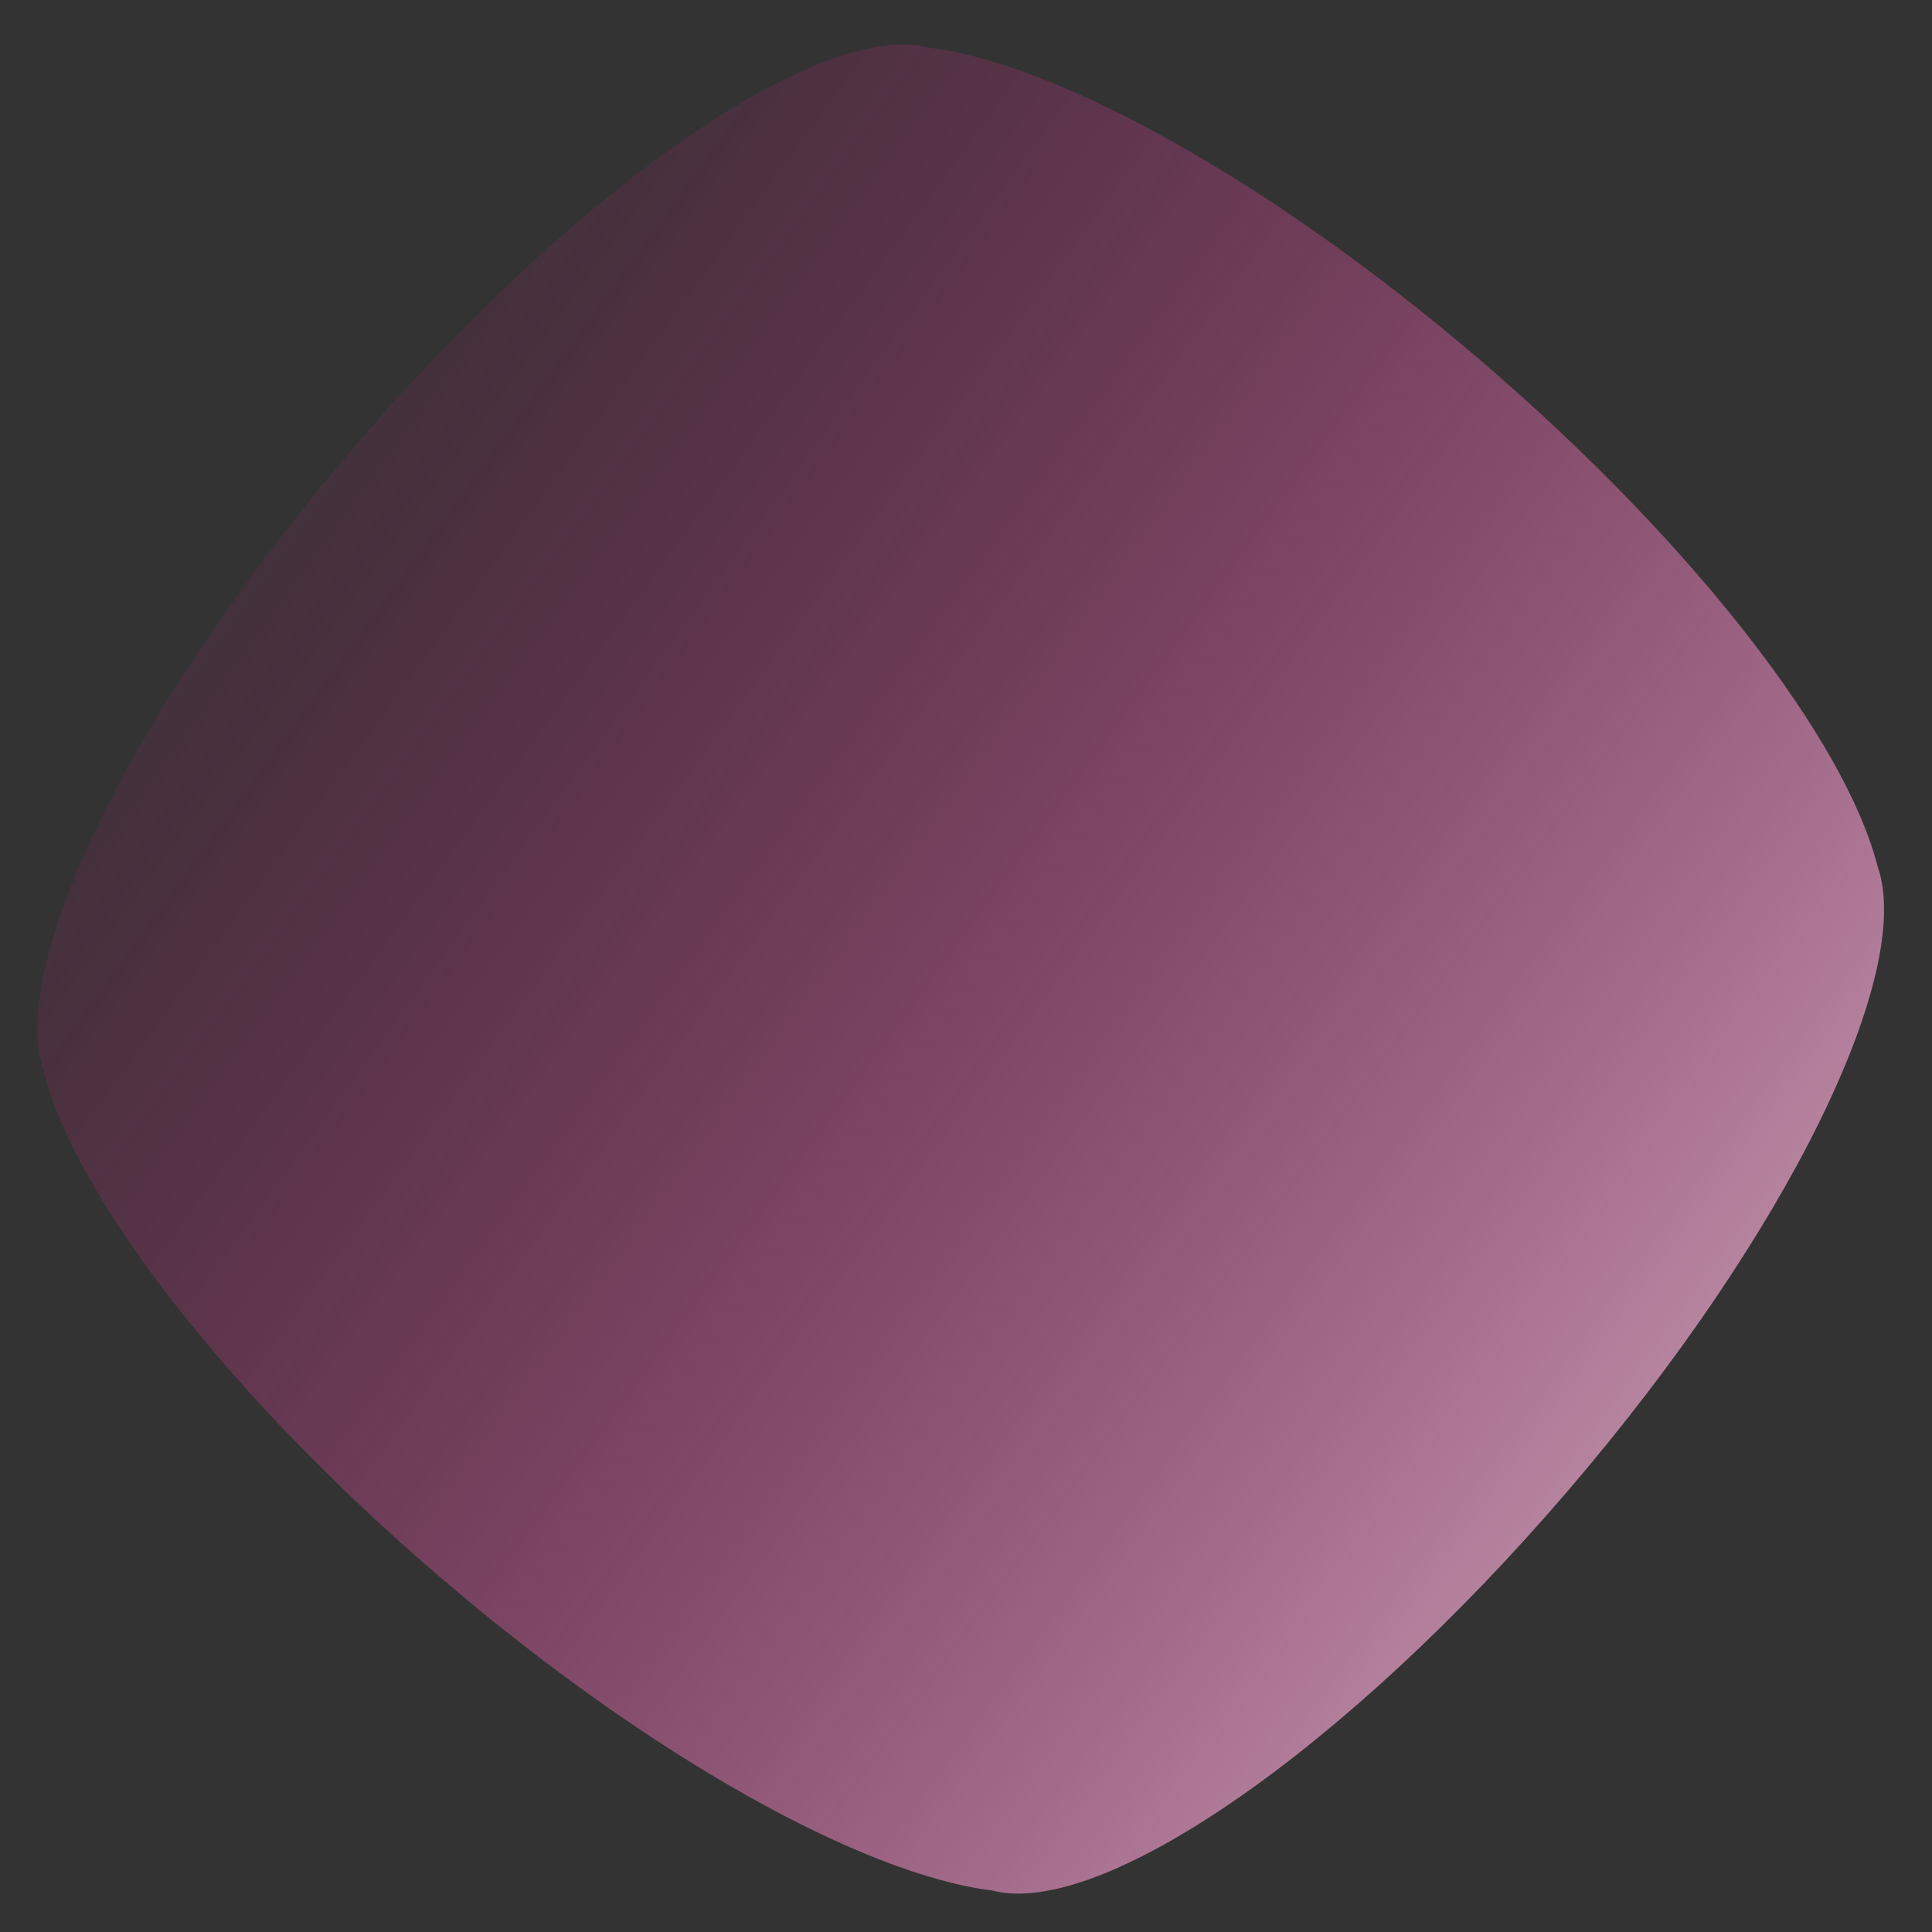 <svg width="230" height="230" viewBox="0 0 230 230" fill="none" xmlns="http://www.w3.org/2000/svg">
<rect x="0" y="0" width="230" height="230" fill="#333333" stroke="none"/>
<path d="M52.383 187.751C77.42 209.214 102.835 223.19 118.155 225.067C130.974 228.396 159.992 208.577 186.668 177.459C212.924 146.831 227.99 115.689 223.508 103.088C219.73 88.284 201.852 64.846 176.357 42.99C151.33 21.536 125.901 7.556 110.599 5.668C97.767 2.345 68.753 22.169 42.073 53.292C15.848 83.884 0.76 115.052 5.237 127.657C9.005 142.462 26.893 165.899 52.383 187.751Z" fill="url(#paint0_linear_2546_35407)"/>
<defs>
<linearGradient id="paint0_linear_2546_35407" x1="281.32" y1="231.102" x2="17.894" y2="39.111" gradientUnits="userSpaceOnUse">
<stop stop-color="white"/>
<stop offset="1" stop-color="#E6007E" stop-opacity="0"/>
</linearGradient>
</defs>
</svg>
